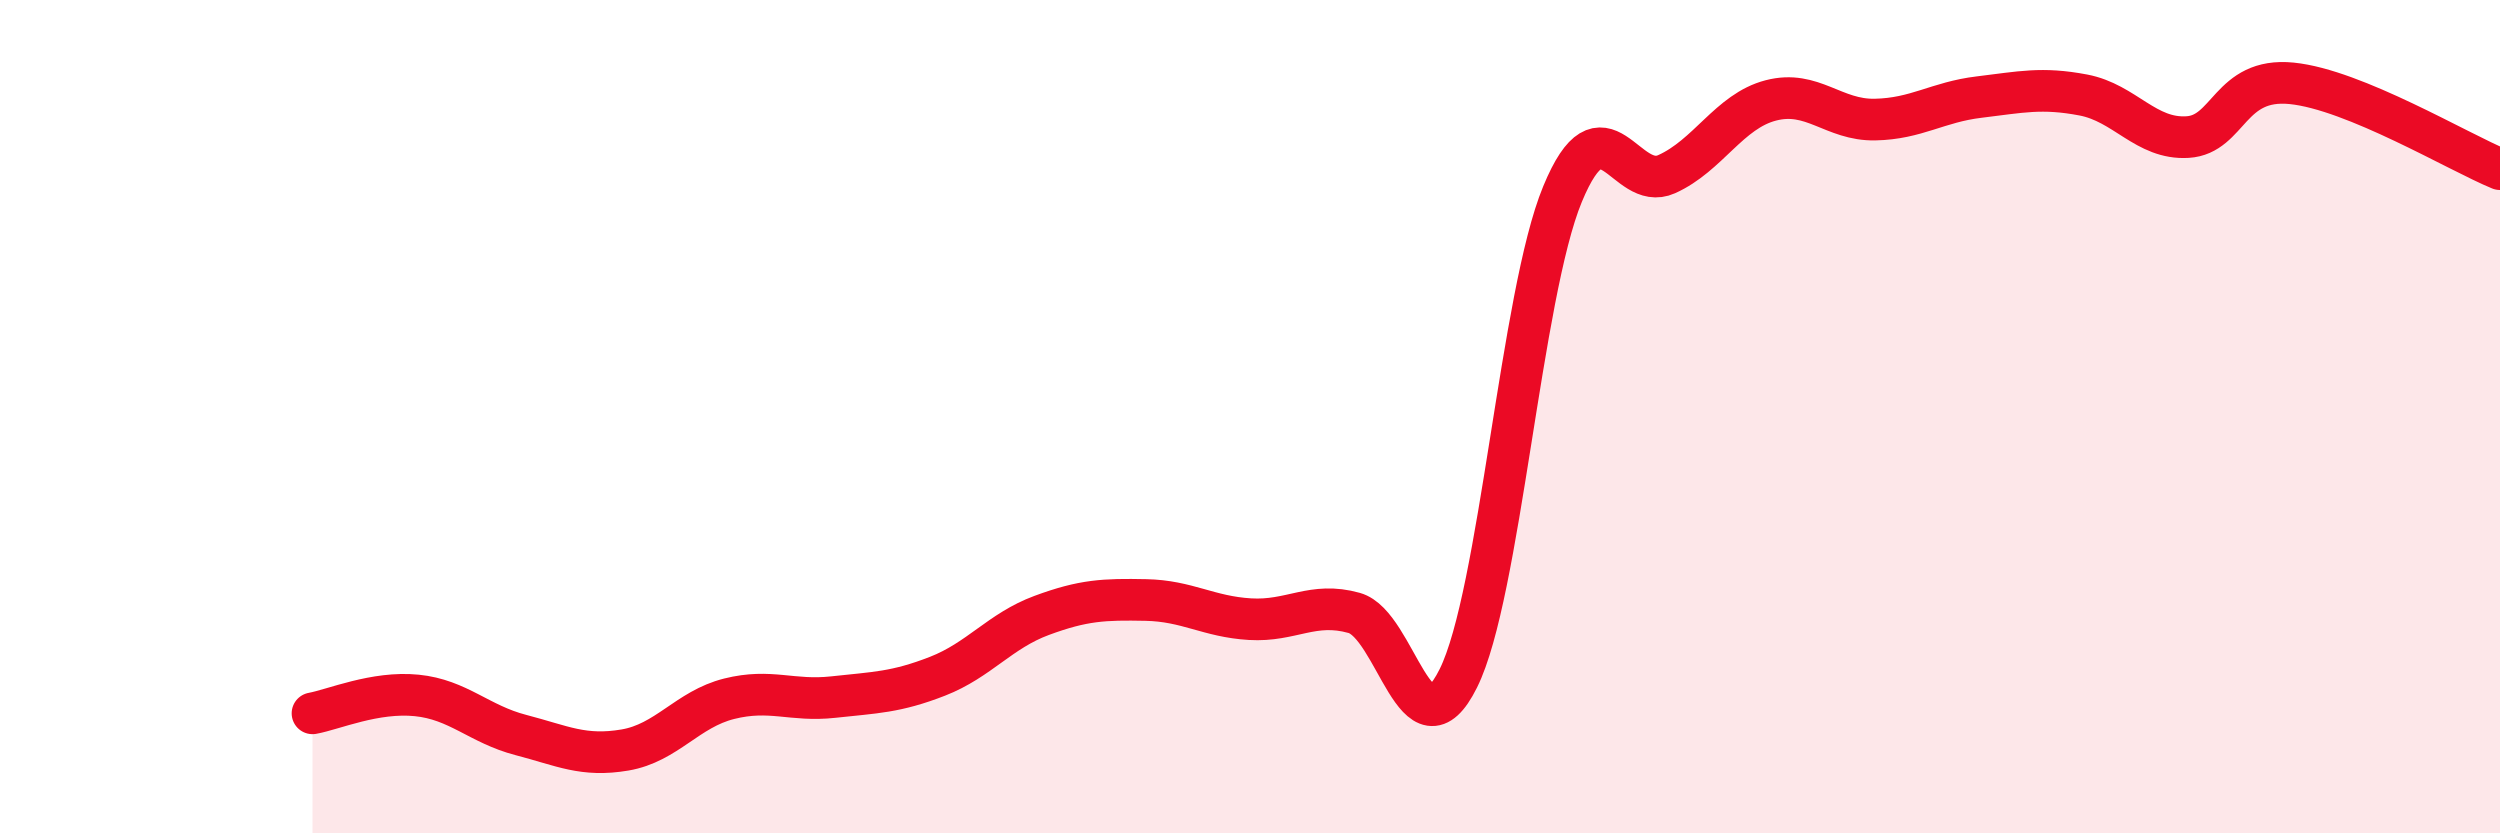 
    <svg width="60" height="20" viewBox="0 0 60 20" xmlns="http://www.w3.org/2000/svg">
      <path
        d="M 7.5,17.12 C 8,17.03 9,16.59 10,16.69 C 11,16.79 11.5,17.38 12.5,17.64 C 13.5,17.9 14,18.17 15,18 C 16,17.83 16.5,17.02 17.5,16.77 C 18.5,16.52 19,16.84 20,16.73 C 21,16.62 21.5,16.62 22.5,16.23 C 23.5,15.84 24,15.14 25,14.77 C 26,14.4 26.5,14.38 27.5,14.4 C 28.5,14.42 29,14.8 30,14.86 C 31,14.92 31.5,14.43 32.5,14.71 C 33.5,14.99 34,18.29 35,16.28 C 36,14.27 36.5,7.08 37.5,4.66 C 38.5,2.24 39,4.63 40,4.18 C 41,3.73 41.5,2.67 42.5,2.41 C 43.5,2.15 44,2.89 45,2.87 C 46,2.85 46.5,2.45 47.5,2.33 C 48.5,2.21 49,2.09 50,2.28 C 51,2.47 51.5,3.35 52.5,3.29 C 53.5,3.23 53.5,1.85 55,2 C 56.5,2.15 59,3.65 60,4.06L60 20L7.5 20Z"
        fill="#EB0A25"
        opacity="0.1"
        stroke-linecap="round"
        stroke-linejoin="round"
      />
      <path
        d="M 7.5,17.12 C 8,17.03 9,16.59 10,16.69 C 11,16.79 11.5,17.38 12.5,17.64 C 13.5,17.9 14,18.17 15,18 C 16,17.83 16.5,17.02 17.5,16.77 C 18.5,16.52 19,16.84 20,16.73 C 21,16.62 21.5,16.62 22.5,16.23 C 23.5,15.84 24,15.14 25,14.77 C 26,14.4 26.5,14.38 27.5,14.4 C 28.5,14.42 29,14.8 30,14.86 C 31,14.92 31.5,14.43 32.5,14.71 C 33.5,14.99 34,18.29 35,16.28 C 36,14.27 36.5,7.08 37.5,4.66 C 38.5,2.24 39,4.63 40,4.18 C 41,3.73 41.5,2.67 42.5,2.41 C 43.5,2.15 44,2.89 45,2.87 C 46,2.85 46.5,2.45 47.5,2.33 C 48.5,2.21 49,2.09 50,2.28 C 51,2.47 51.5,3.35 52.5,3.29 C 53.5,3.23 53.5,1.85 55,2 C 56.5,2.15 59,3.65 60,4.06"
        stroke="#EB0A25"
        stroke-width="1"
        fill="none"
        stroke-linecap="round"
        stroke-linejoin="round"
      />
    </svg>
  
